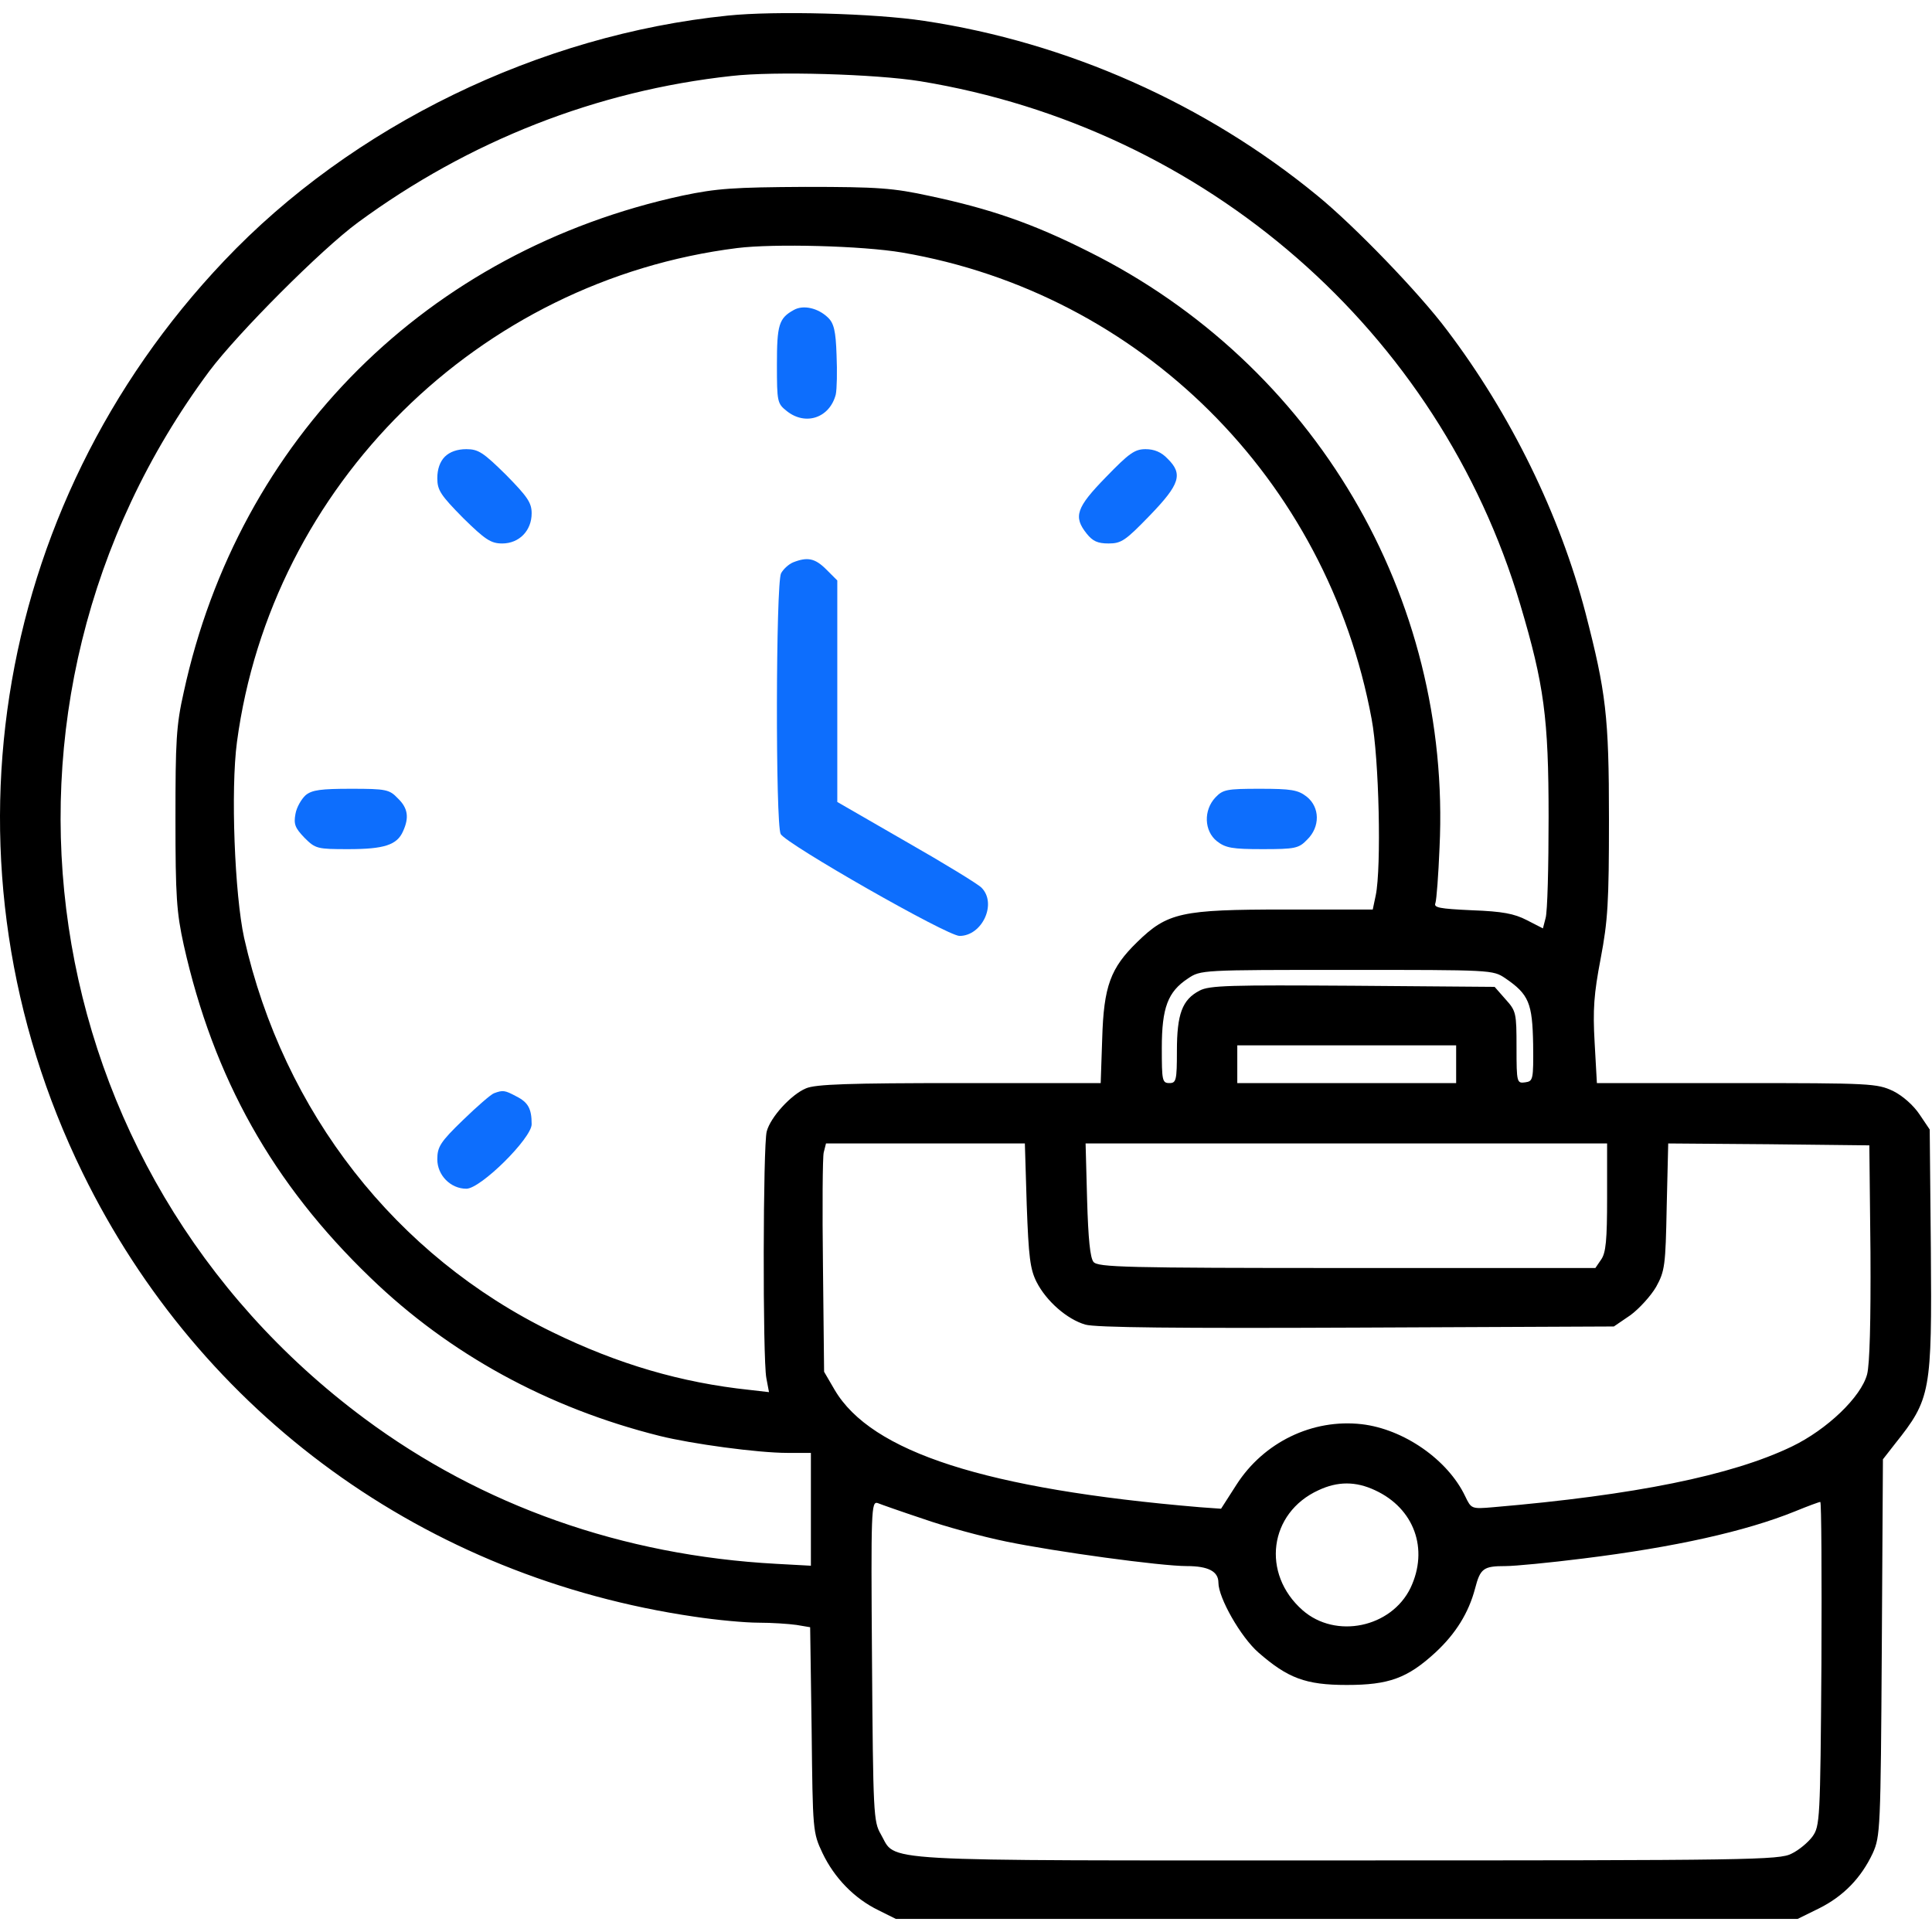 <svg width="60" height="60" viewBox="0 0 60 60" fill="none" xmlns="http://www.w3.org/2000/svg">
<g clip-path="url(#clip0_1150_3037)">
<path d="M22.605 0.484C16.745 1.082 10.933 3.906 6.96 8.101C-0.329 15.777 -2.063 26.968 2.566 36.425C6.234 43.925 13.218 48.988 21.562 50.207C22.253 50.312 23.144 50.394 23.554 50.394C23.964 50.394 24.491 50.429 24.738 50.464L25.16 50.535L25.206 53.722C25.241 56.863 25.241 56.91 25.546 57.554C25.91 58.316 26.531 58.961 27.281 59.324L27.82 59.593H41.824H55.828L56.495 59.265C57.245 58.89 57.796 58.328 58.16 57.554C58.394 57.027 58.406 56.828 58.441 51.167L58.476 45.32L58.851 44.839C59.964 43.445 59.999 43.234 59.964 38.769L59.929 35.078L59.613 34.609C59.425 34.328 59.097 34.035 58.792 33.882C58.288 33.648 58.113 33.636 53.929 33.636H49.593L49.523 32.382C49.464 31.351 49.499 30.871 49.71 29.769C49.933 28.597 49.968 28.023 49.968 25.433C49.968 22.234 49.874 21.496 49.242 19.046C48.445 15.988 46.921 12.871 44.941 10.257C44.074 9.097 42.058 7.011 40.91 6.074C37.441 3.226 33.152 1.316 28.699 0.648C27.163 0.414 24.07 0.332 22.605 0.484ZM28.581 2.523C37.453 3.976 44.695 10.293 47.214 18.777C47.953 21.261 48.093 22.293 48.093 25.375C48.093 26.921 48.058 28.328 47.999 28.515L47.917 28.832L47.413 28.574C47.027 28.375 46.663 28.304 45.714 28.269C44.695 28.222 44.519 28.187 44.578 28.046C44.613 27.941 44.671 27.179 44.706 26.324C45.081 18.531 40.816 11.3 33.796 7.808C32.074 6.941 30.749 6.484 28.874 6.086C27.738 5.839 27.281 5.804 25.007 5.804C22.781 5.816 22.265 5.851 21.199 6.074C13.288 7.785 7.417 13.621 5.706 21.496C5.472 22.527 5.449 23.019 5.449 25.433C5.449 27.835 5.484 28.339 5.706 29.347C6.632 33.484 8.472 36.765 11.507 39.683C13.956 42.05 17.015 43.726 20.484 44.593C21.468 44.839 23.531 45.121 24.456 45.121H25.183V46.867V48.625L24.105 48.566C19.335 48.308 14.964 46.761 11.32 44.054C0.937 36.343 -1.196 21.882 6.503 11.523C7.382 10.351 9.984 7.738 11.12 6.906C14.566 4.375 18.527 2.816 22.722 2.359C24.046 2.207 27.199 2.3 28.581 2.523ZM28.019 7.843C35.413 9.109 41.214 14.863 42.597 22.328C42.831 23.57 42.902 26.933 42.726 27.8L42.632 28.246H39.89C36.691 28.246 36.257 28.339 35.32 29.253C34.488 30.062 34.277 30.625 34.23 32.254L34.183 33.636H29.8C26.378 33.636 25.324 33.671 25.031 33.8C24.574 33.988 23.929 34.691 23.812 35.136C23.695 35.523 23.683 42.203 23.8 42.8L23.882 43.234L23.273 43.164C21.163 42.941 19.195 42.367 17.156 41.371C12.292 39.004 8.8 34.539 7.581 29.125C7.288 27.777 7.16 24.531 7.359 23.043C8.425 15.074 14.859 8.711 22.898 7.703C24.035 7.562 26.777 7.632 28.019 7.843ZM46.745 30.378C47.484 30.882 47.589 31.152 47.613 32.429C47.624 33.531 47.613 33.578 47.367 33.613C47.109 33.648 47.097 33.625 47.097 32.535C47.097 31.457 47.085 31.398 46.757 31.035L46.417 30.648L42.011 30.613C38.214 30.589 37.558 30.601 37.253 30.765C36.714 31.046 36.55 31.492 36.55 32.64C36.55 33.554 36.527 33.636 36.316 33.636C36.093 33.636 36.081 33.554 36.081 32.546C36.081 31.293 36.269 30.8 36.89 30.39C37.288 30.121 37.3 30.121 41.824 30.121C46.335 30.121 46.359 30.121 46.745 30.378ZM45.222 33.05V33.636H41.824H38.425V33.05V32.464H41.824H45.222V33.05ZM31.886 37.421C31.945 39.039 31.991 39.414 32.191 39.812C32.495 40.41 33.14 40.972 33.703 41.136C34.007 41.23 36.597 41.254 42.14 41.23L50.12 41.195L50.636 40.843C50.906 40.644 51.269 40.246 51.433 39.964C51.703 39.472 51.726 39.308 51.761 37.468L51.808 35.511L54.925 35.535L58.054 35.57L58.089 38.886C58.101 41.031 58.066 42.379 57.984 42.683C57.796 43.386 56.742 44.394 55.652 44.921C53.777 45.824 50.765 46.433 46.37 46.808C45.691 46.867 45.691 46.855 45.503 46.468C44.964 45.332 43.593 44.382 42.292 44.23C40.757 44.054 39.245 44.792 38.402 46.105L37.921 46.855L37.265 46.808C30.609 46.246 27.058 45.097 25.921 43.164L25.593 42.601L25.558 39.332C25.535 37.539 25.546 35.933 25.581 35.792L25.652 35.511H28.745H31.828L31.886 37.421ZM49.91 37.187C49.91 38.511 49.874 38.91 49.722 39.121L49.546 39.379H41.835C34.921 39.379 34.101 39.355 33.96 39.191C33.855 39.062 33.796 38.476 33.761 37.257L33.714 35.511H41.812H49.91V37.187ZM42.703 46.281C43.921 46.843 44.378 48.109 43.804 49.316C43.206 50.546 41.484 50.91 40.453 50.007C39.163 48.871 39.41 46.984 40.945 46.281C41.542 46 42.105 46 42.703 46.281ZM28.675 47.171C29.343 47.406 30.503 47.722 31.253 47.875C32.788 48.191 36.046 48.636 36.855 48.636C37.523 48.636 37.839 48.8 37.839 49.152C37.839 49.621 38.531 50.839 39.081 51.32C39.995 52.117 40.546 52.328 41.824 52.328C43.136 52.328 43.71 52.117 44.578 51.32C45.21 50.734 45.609 50.089 45.808 49.339C45.972 48.707 46.066 48.636 46.757 48.636C47.05 48.636 48.128 48.531 49.16 48.402C52.007 48.05 54.21 47.558 55.745 46.937C56.144 46.773 56.495 46.644 56.531 46.644C56.566 46.644 56.578 48.906 56.566 51.671C56.531 56.546 56.519 56.711 56.285 57.039C56.156 57.214 55.863 57.461 55.64 57.566C55.265 57.765 54.363 57.777 41.824 57.777C26.835 57.777 27.866 57.836 27.351 56.957C27.128 56.57 27.116 56.324 27.081 51.578C27.046 46.855 27.058 46.621 27.257 46.679C27.374 46.726 28.007 46.949 28.675 47.171Z" fill="black"/>
<path d="M24.655 9.625C24.186 9.882 24.128 10.093 24.128 11.324C24.128 12.484 24.14 12.531 24.433 12.765C25.019 13.234 25.769 12.976 25.956 12.25C25.991 12.085 26.003 11.535 25.98 11.019C25.956 10.281 25.898 10.035 25.71 9.859C25.405 9.566 24.948 9.46 24.655 9.625Z" fill="#0D6EFD"/>
<path d="M13.815 14.183C13.663 14.335 13.581 14.57 13.581 14.851C13.581 15.226 13.687 15.379 14.378 16.082C15.069 16.761 15.245 16.878 15.597 16.878C16.124 16.878 16.511 16.48 16.511 15.941C16.511 15.613 16.382 15.425 15.714 14.746C15.011 14.054 14.858 13.949 14.483 13.949C14.202 13.949 13.968 14.031 13.815 14.183Z" fill="#0D6EFD"/>
<path d="M34.347 14.816C33.421 15.765 33.327 16.046 33.749 16.574C33.937 16.808 34.089 16.878 34.429 16.878C34.827 16.878 34.956 16.785 35.706 16.011C36.644 15.039 36.749 14.722 36.257 14.242C36.07 14.043 35.847 13.949 35.577 13.949C35.238 13.949 35.062 14.078 34.347 14.816Z" fill="#0D6EFD"/>
<path d="M24.632 17.464C24.491 17.523 24.327 17.675 24.257 17.804C24.093 18.109 24.081 25.597 24.245 25.902C24.409 26.207 29.413 29.066 29.8 29.066C30.503 29.066 30.972 28.058 30.48 27.566C30.363 27.449 29.308 26.804 28.136 26.136L26.003 24.906V21.472V18.027L25.663 17.687C25.312 17.335 25.077 17.289 24.632 17.464Z" fill="#0D6EFD"/>
<path d="M9.492 24.695C9.363 24.812 9.21 25.07 9.175 25.281C9.117 25.597 9.164 25.714 9.457 26.019C9.796 26.359 9.855 26.371 10.816 26.371C11.929 26.371 12.328 26.242 12.515 25.82C12.714 25.386 12.668 25.093 12.351 24.789C12.093 24.519 11.988 24.496 10.91 24.496C9.972 24.496 9.691 24.531 9.492 24.695Z" fill="#0D6EFD"/>
<path d="M37.746 24.765C37.371 25.164 37.394 25.808 37.793 26.125C38.062 26.335 38.273 26.371 39.211 26.371C40.218 26.371 40.336 26.347 40.593 26.078C41.004 25.679 40.992 25.07 40.582 24.742C40.312 24.531 40.101 24.496 39.129 24.496C38.097 24.496 37.98 24.519 37.746 24.765Z" fill="#0D6EFD"/>
<path d="M15.339 33.953C15.245 33.988 14.812 34.363 14.378 34.785C13.675 35.464 13.581 35.617 13.581 36.004C13.581 36.496 13.991 36.917 14.483 36.917C14.929 36.917 16.511 35.347 16.511 34.914C16.511 34.433 16.405 34.234 16.03 34.046C15.679 33.859 15.62 33.847 15.339 33.953Z" fill="#0D6EFD"/>
</g>
<defs>
<clipPath id="clip0_1150_3037">
<rect width="60" height="59.187" fill="white" transform="translate(0 0.407)"/>
</clipPath>
</defs>
</svg>
